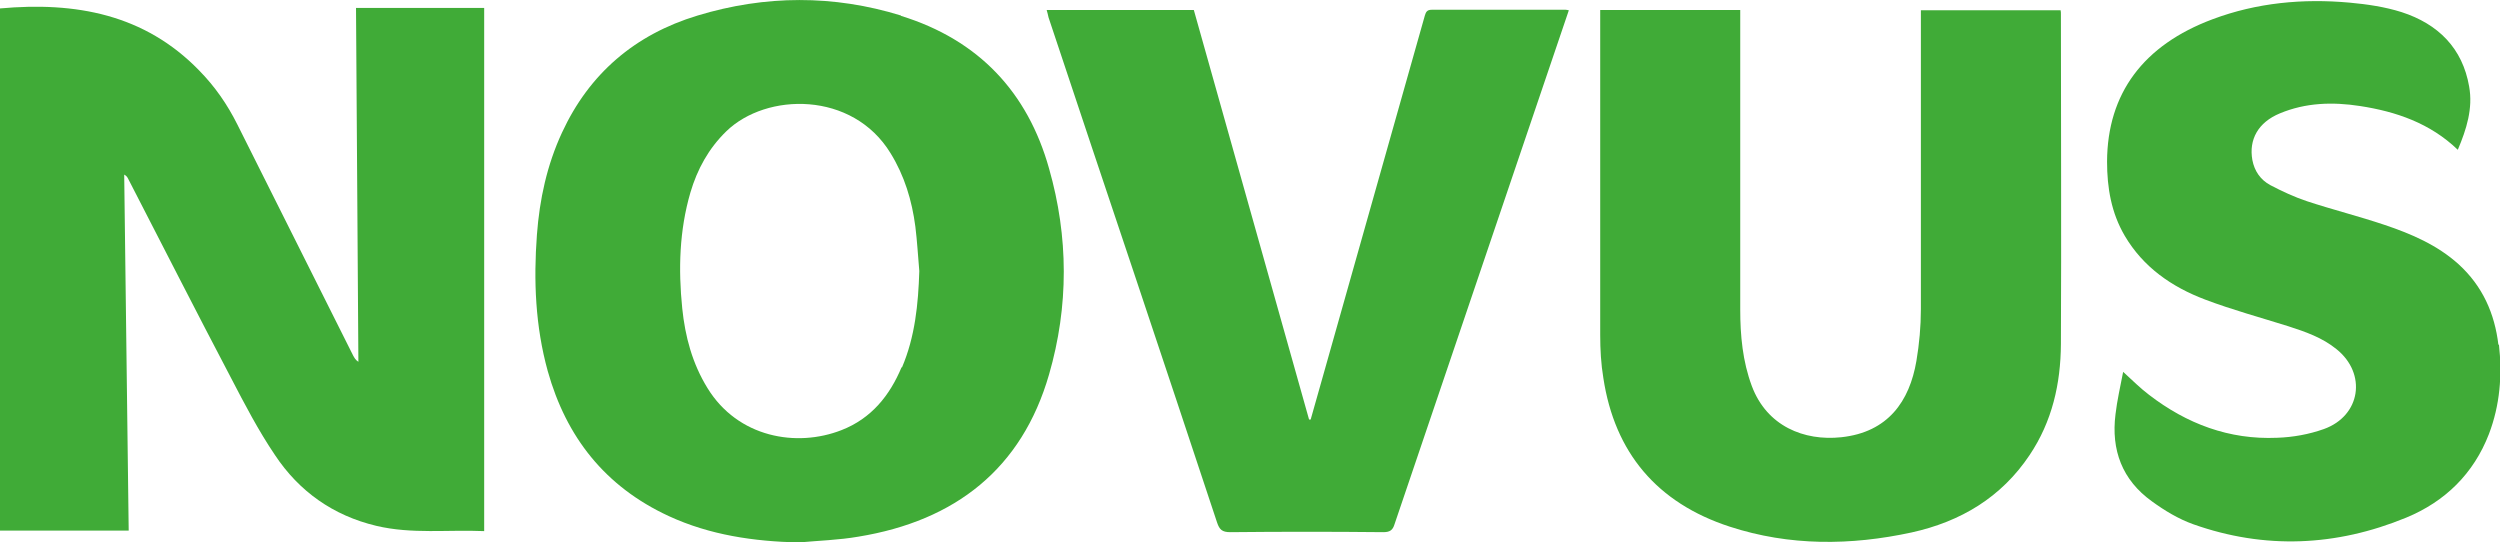 <?xml version="1.0" encoding="UTF-8"?>
<svg id="_Шар_2" data-name="Шар 2" xmlns="http://www.w3.org/2000/svg" viewBox="0 0 94.8 20.56">
  <defs>
    <style>
      .cls-1 {
        fill: #40ab37;
      }
    </style>
  </defs>
  <g id="_Слой_1" data-name="Слой 1">
    <g>
      <path class="cls-1" d="m13.59,13.72c-.11-.07-.15-.15-.2-.24-1.46-2.92-2.93-5.84-4.39-8.76-.38-.76-.85-1.44-1.45-2.05C5.48.54,2.87.06,0,.32v19.8h4.88c-.06-4.51-.11-9-.17-13.5.09.05.12.1.15.16,1.3,2.52,2.58,5.04,3.9,7.55.52,1,1.04,2,1.67,2.93.91,1.37,2.2,2.29,3.84,2.68,1.35.32,2.71.14,4.09.2V.3h-4.86c.03,4.49.06,8.95.09,13.41Z"/>
      <path class="cls-1" d="m34.17.59c-2.56-.79-5.15-.78-7.72,0-2.38.72-4.11,2.21-5.14,4.44-.57,1.23-.85,2.53-.95,3.87-.13,1.74-.06,3.47.41,5.17.7,2.5,2.17,4.38,4.59,5.5,1.56.72,3.22.96,4.93,1,.75-.07,1.51-.09,2.26-.22,3.68-.6,6.2-2.58,7.23-6.15.75-2.59.74-5.22,0-7.81-.81-2.89-2.67-4.88-5.62-5.79Zm.02,13.33c-.45,1.08-1.15,1.95-2.28,2.39-1.71.67-3.93.28-5.08-1.59-.58-.94-.85-1.96-.96-3.03-.15-1.48-.11-2.95.31-4.39.26-.88.69-1.67,1.36-2.32,1.52-1.48,4.79-1.53,6.23.83.53.86.81,1.79.94,2.78.07.56.1,1.13.15,1.69-.04,1.25-.16,2.49-.66,3.66Z"/>
      <path class="cls-1" d="m78.14.39h-5.3v.35c0,3.66,0,7.32,0,10.98,0,.66-.06,1.32-.17,1.97-.26,1.52-1.07,2.7-2.85,2.89-1.41.15-2.82-.42-3.39-1.94-.35-.94-.44-1.92-.44-2.9,0-3.68,0-7.36,0-11.04v-.32h-5.31v.25c0,4.02,0,8.05,0,12.07,0,.55.03,1.1.12,1.64.43,2.82,2.03,4.73,4.79,5.63,2.27.74,4.59.72,6.9.22,1.86-.41,3.4-1.33,4.47-2.93.86-1.28,1.18-2.71,1.19-4.21.02-4.17,0-8.34,0-12.52,0-.04,0-.09-.01-.13Z"/>
      <path class="cls-1" d="m54.29.37c-.18,0-.22.09-.26.22-1.29,4.58-2.59,9.15-3.88,13.73-.15.53-.3,1.06-.45,1.59-.02,0-.04,0-.06,0-1.46-5.18-2.91-10.35-4.37-15.53h-5.58c.03.1.05.19.07.28,1.09,3.28,2.19,6.56,3.29,9.84,1.04,3.1,2.07,6.21,3.1,9.31.09.27.19.37.5.37,1.93-.02,3.87-.02,5.8,0,.25,0,.36-.07.43-.3,1.83-5.4,3.66-10.79,5.49-16.19.37-1.09.74-2.18,1.12-3.3-.06-.01-.09-.02-.12-.02-1.7,0-3.39,0-5.09,0Z"/>
      <path class="cls-1" d="m94.74,13.08c-.14-1.19-.6-2.23-1.51-3.06-.81-.73-1.79-1.15-2.8-1.49-.98-.33-1.98-.58-2.95-.9-.48-.16-.95-.38-1.39-.61-.37-.2-.6-.53-.68-.95-.14-.78.22-1.43,1.04-1.77.98-.41,2.01-.44,3.04-.28,1.37.21,2.66.65,3.71,1.66.33-.78.58-1.57.43-2.4-.25-1.45-1.17-2.37-2.56-2.82-.63-.2-1.31-.3-1.97-.36-1.77-.16-3.52,0-5.2.63-2.62.98-3.99,2.81-4,5.4,0,.99.16,1.94.67,2.81.7,1.19,1.78,1.94,3.05,2.42,1.03.39,2.1.68,3.15,1.01.65.21,1.29.43,1.83.87,1.16.93.92,2.53-.48,3.03-.56.2-1.17.31-1.77.33-1.82.08-3.43-.53-4.86-1.63-.33-.25-.62-.54-.98-.87-.11.57-.23,1.09-.29,1.61-.17,1.35.25,2.49,1.38,3.3.48.35,1.01.67,1.57.87,2.71.96,5.42.84,8.07-.25,1.48-.61,2.56-1.67,3.14-3.17.42-1.1.51-2.24.38-3.4Z"/>
    </g>
  </g>
</svg>